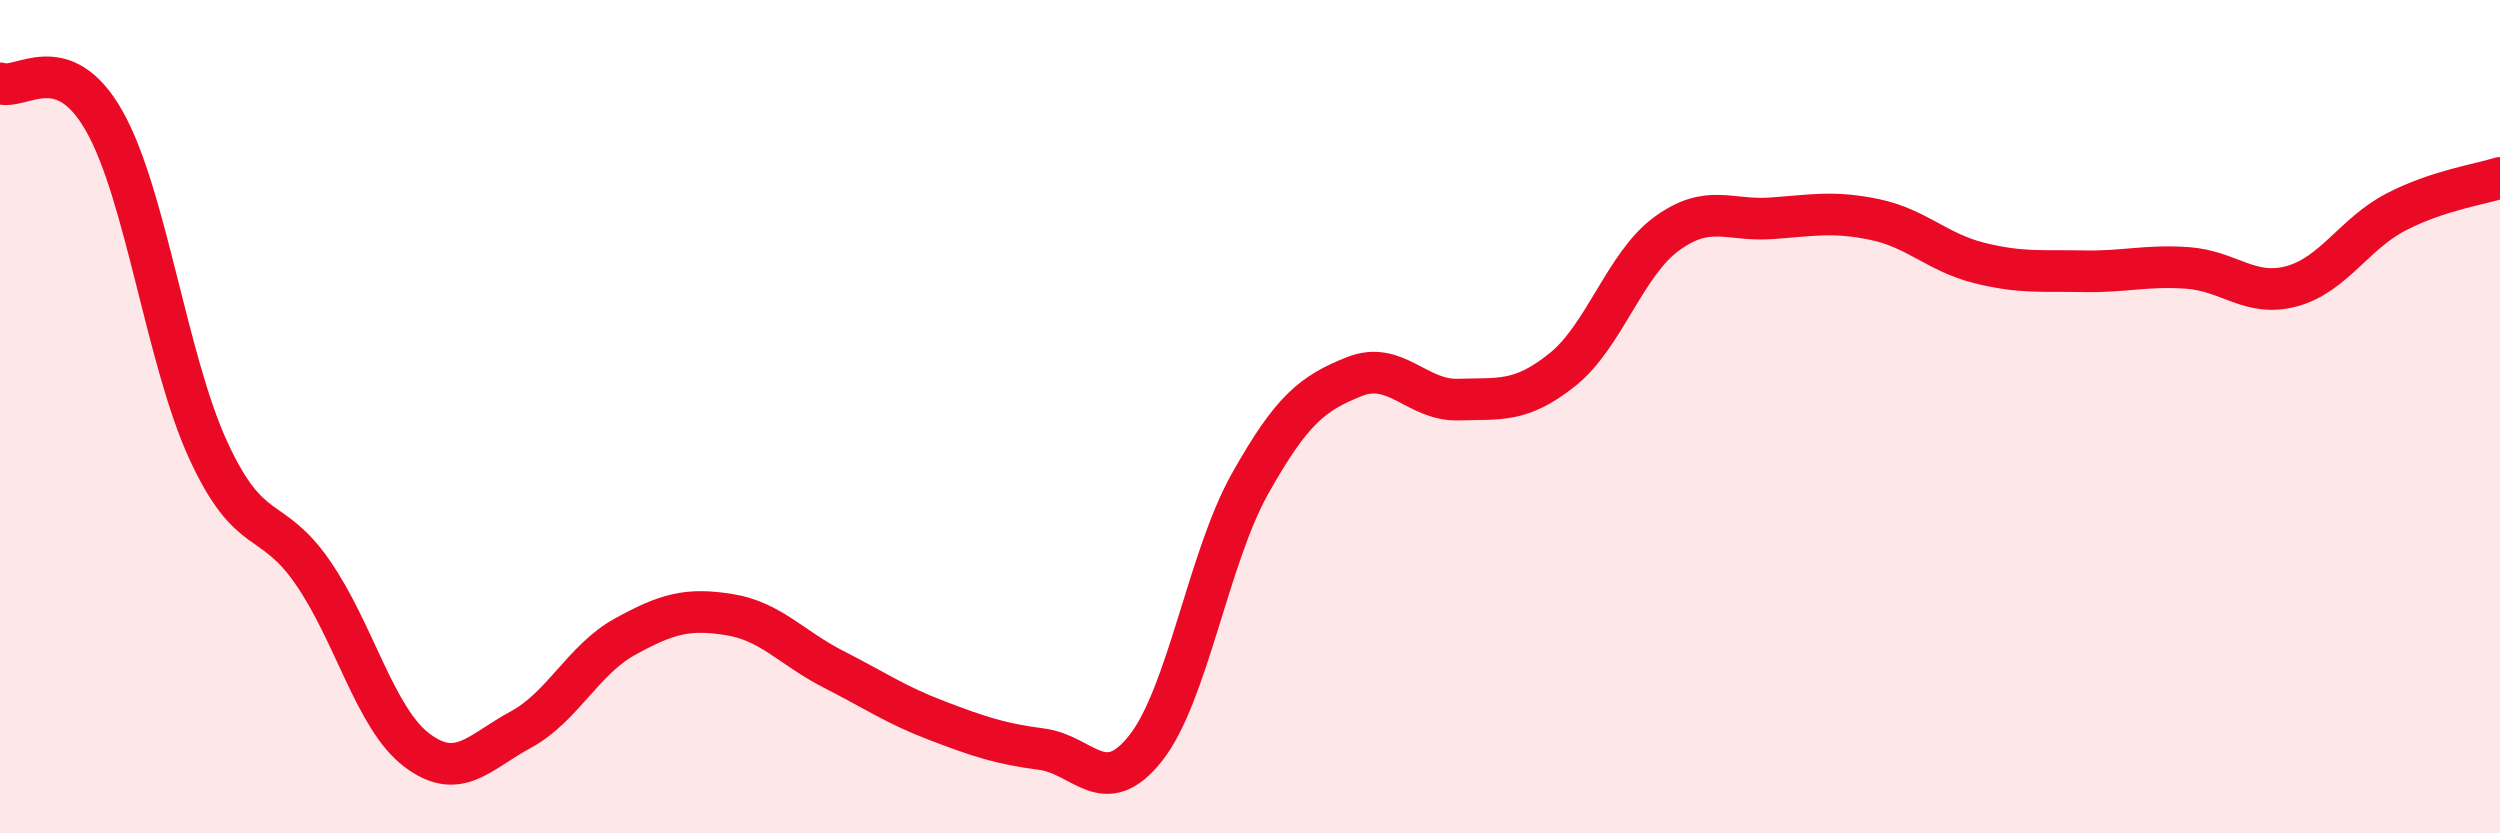 
    <svg width="60" height="20" viewBox="0 0 60 20" xmlns="http://www.w3.org/2000/svg">
      <path
        d="M 0,2 C 0.5,2.18 1.5,1.14 2.5,2.9 C 3.5,4.66 4,8.64 5,10.81 C 6,12.98 6.5,12.29 7.5,13.73 C 8.5,15.17 9,17.24 10,18 C 11,18.76 11.5,18.05 12.5,17.51 C 13.5,16.97 14,15.83 15,15.28 C 16,14.73 16.5,14.59 17.5,14.75 C 18.5,14.91 19,15.55 20,16.06 C 21,16.57 21.5,16.92 22.5,17.3 C 23.5,17.68 24,17.85 25,17.98 C 26,18.11 26.5,19.22 27.5,17.95 C 28.5,16.68 29,13.39 30,11.61 C 31,9.83 31.5,9.44 32.5,9.04 C 33.5,8.64 34,9.62 35,9.59 C 36,9.56 36.5,9.67 37.5,8.87 C 38.5,8.07 39,6.34 40,5.61 C 41,4.88 41.5,5.31 42.5,5.24 C 43.5,5.17 44,5.06 45,5.27 C 46,5.48 46.5,6.06 47.5,6.31 C 48.5,6.56 49,6.49 50,6.51 C 51,6.53 51.5,6.36 52.5,6.43 C 53.5,6.5 54,7.14 55,6.87 C 56,6.6 56.5,5.61 57.5,5.09 C 58.5,4.57 59.5,4.43 60,4.27L60 20L0 20Z"
        fill="#EB0A25"
        opacity="0.1"
        stroke-linecap="round"
        stroke-linejoin="round"
      />
      <path
        d="M 0,2 C 0.5,2.18 1.5,1.14 2.5,2.9 C 3.5,4.66 4,8.64 5,10.81 C 6,12.98 6.5,12.29 7.5,13.73 C 8.5,15.17 9,17.24 10,18 C 11,18.76 11.5,18.05 12.5,17.51 C 13.5,16.97 14,15.83 15,15.28 C 16,14.73 16.5,14.59 17.5,14.75 C 18.5,14.91 19,15.55 20,16.06 C 21,16.57 21.5,16.92 22.5,17.3 C 23.5,17.68 24,17.85 25,17.98 C 26,18.11 26.5,19.22 27.5,17.95 C 28.5,16.68 29,13.39 30,11.61 C 31,9.83 31.5,9.44 32.5,9.04 C 33.5,8.64 34,9.62 35,9.59 C 36,9.56 36.5,9.67 37.5,8.87 C 38.5,8.07 39,6.34 40,5.61 C 41,4.88 41.5,5.31 42.5,5.24 C 43.5,5.17 44,5.06 45,5.27 C 46,5.48 46.5,6.06 47.5,6.31 C 48.5,6.56 49,6.49 50,6.51 C 51,6.53 51.5,6.36 52.5,6.43 C 53.5,6.5 54,7.14 55,6.87 C 56,6.6 56.5,5.61 57.5,5.09 C 58.5,4.57 59.5,4.43 60,4.27"
        stroke="#EB0A25"
        stroke-width="1"
        fill="none"
        stroke-linecap="round"
        stroke-linejoin="round"
      />
    </svg>
  